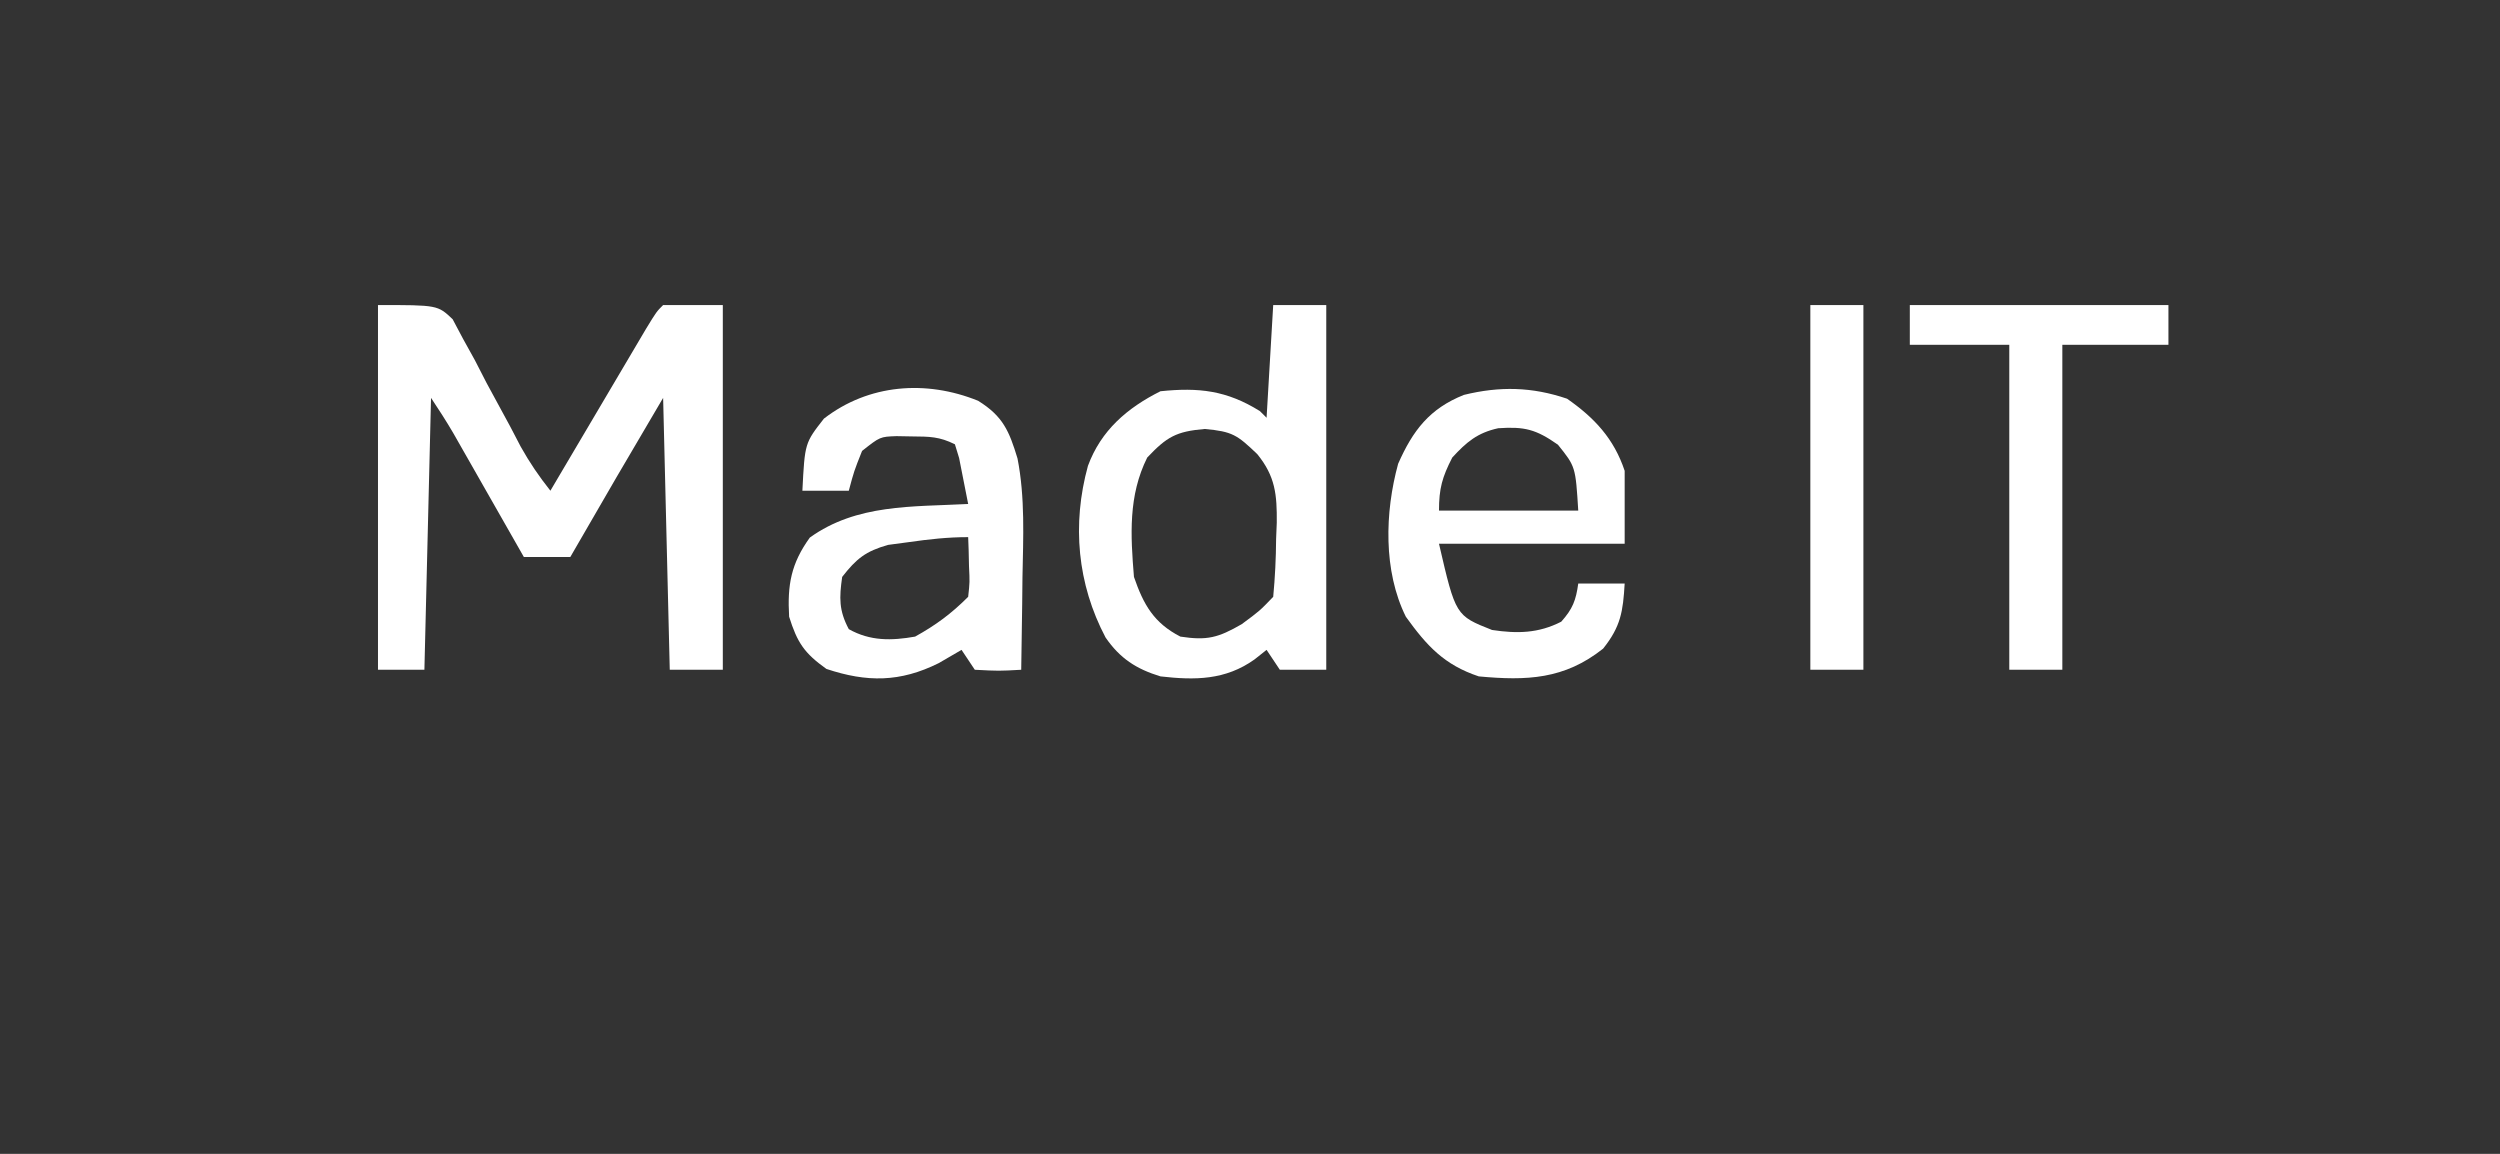 <?xml version="1.0" encoding="UTF-8"?>
<svg version="1.1" xmlns="http://www.w3.org/2000/svg" width="377" height="174">
<rect width="100%" height="100%" fill="#333333" stroke="none"/>
<path d="M0 0 C9 0 9 0 11.259 2.14 C11.78 3.12 12.3 4.1 12.836 5.109 C13.425 6.174 14.014 7.239 14.621 8.336 C15.2 9.463 15.779 10.589 16.375 11.75 C17.569 13.954 18.764 16.157 19.961 18.359 C20.474 19.344 20.988 20.328 21.517 21.343 C22.855 23.741 24.293 25.854 26 28 C26.479 27.187 26.959 26.375 27.453 25.537 C29.228 22.531 31.004 19.525 32.781 16.519 C33.551 15.217 34.32 13.914 35.089 12.611 C36.192 10.741 37.297 8.872 38.402 7.004 C39.067 5.878 39.732 4.752 40.418 3.592 C42 1 42 1 43 0 C45.97 0 48.94 0 52 0 C52 18.15 52 36.3 52 55 C49.36 55 46.72 55 44 55 C43.67 41.47 43.34 27.94 43 14 C35.95 25.971 35.95 25.971 29 38 C26.69 38 24.38 38 22 38 C21.647 37.38 21.294 36.759 20.93 36.12 C19.33 33.308 17.727 30.498 16.125 27.688 C15.569 26.711 15.014 25.735 14.441 24.729 C13.906 23.791 13.371 22.853 12.82 21.887 C12.328 21.023 11.836 20.159 11.329 19.268 C10.279 17.476 9.152 15.728 8 14 C7.67 27.53 7.34 41.06 7 55 C4.69 55 2.38 55 0 55 C0 36.85 0 18.7 0 0 Z " fill="#FFFFFF" transform="translate(57,46)"/>
<path d="M0 0 C2.64 0 5.28 0 8 0 C8 18.15 8 36.3 8 55 C5.69 55 3.38 55 1 55 C0.34 54.01 -0.32 53.02 -1 52 C-1.598 52.474 -2.196 52.949 -2.812 53.438 C-7.207 56.577 -11.797 56.597 -17 56 C-20.648 54.884 -23.114 53.29 -25.285 50.129 C-29.543 42.057 -30.367 33.074 -27.938 24.25 C-25.968 18.91 -22.024 15.512 -17 13 C-11.245 12.402 -7.01 12.869 -2 16 C-1.67 16.33 -1.34 16.66 -1 17 C-0.67 11.39 -0.34 5.78 0 0 Z M-19 23 C-21.87 28.76 -21.514 34.711 -21 41 C-19.556 45.188 -17.997 47.944 -14 50 C-9.968 50.614 -8.315 50.182 -4.75 48.125 C-2.037 46.121 -2.037 46.121 0 44 C0.28 41.036 0.416 38.217 0.438 35.25 C0.47 34.451 0.503 33.652 0.537 32.828 C0.575 28.587 0.326 25.841 -2.402 22.484 C-5.453 19.567 -6.14 19.081 -10.312 18.688 C-14.637 19.054 -16.049 19.88 -19 23 Z " fill="#FFFFFF" transform="translate(192,46)"/>
<path d="M0 0 C3.758 2.333 4.686 4.566 5.942 8.703 C7.097 14.62 6.803 20.622 6.688 26.625 C6.672 27.981 6.659 29.337 6.646 30.693 C6.611 33.983 6.562 37.273 6.5 40.562 C3.125 40.75 3.125 40.75 -0.5 40.562 C-1.16 39.572 -1.82 38.583 -2.5 37.562 C-3.634 38.222 -4.769 38.883 -5.938 39.562 C-11.759 42.458 -16.756 42.477 -22.875 40.438 C-26.217 38.05 -27.264 36.489 -28.5 32.562 C-28.779 27.768 -28.212 24.547 -25.375 20.625 C-18.291 15.543 -9.941 16.007 -1.5 15.562 C-1.781 14.081 -2.075 12.603 -2.375 11.125 C-2.537 10.301 -2.7 9.478 -2.867 8.629 C-3.18 7.606 -3.18 7.606 -3.5 6.562 C-5.84 5.393 -7.334 5.396 -9.938 5.375 C-10.72 5.361 -11.502 5.347 -12.309 5.332 C-14.792 5.422 -14.792 5.422 -17.5 7.562 C-18.713 10.617 -18.713 10.617 -19.5 13.562 C-21.81 13.562 -24.12 13.562 -26.5 13.562 C-26.134 6.373 -26.134 6.373 -23.25 2.688 C-16.519 -2.513 -7.877 -3.189 0 0 Z M-10.438 21.312 C-11.478 21.452 -12.518 21.591 -13.59 21.734 C-16.976 22.698 -18.35 23.807 -20.5 26.562 C-20.949 29.706 -21.004 31.617 -19.5 34.438 C-16.266 36.256 -13.057 36.188 -9.5 35.562 C-6.357 33.816 -4.031 32.094 -1.5 29.562 C-1.257 27.352 -1.257 27.352 -1.375 24.938 C-1.393 24.12 -1.411 23.303 -1.43 22.461 C-1.453 21.834 -1.476 21.208 -1.5 20.562 C-4.566 20.562 -7.403 20.877 -10.438 21.312 Z " fill="#FFFFFF" transform="translate(147.5,60.438)"/>
<path d="M0 0 C4.126 2.879 7.065 6.009 8.688 10.875 C8.688 14.505 8.688 18.135 8.688 21.875 C-0.552 21.875 -9.793 21.875 -19.312 21.875 C-16.803 32.703 -16.803 32.703 -11.312 34.875 C-7.515 35.446 -4.313 35.388 -0.875 33.625 C0.847 31.696 1.337 30.414 1.688 27.875 C3.998 27.875 6.308 27.875 8.688 27.875 C8.44 32.084 8.106 34.351 5.438 37.688 C-0.404 42.334 -6.085 42.546 -13.312 41.875 C-18.518 40.14 -21.133 37.291 -24.312 32.875 C-27.73 25.98 -27.481 17.134 -25.473 9.812 C-23.249 4.781 -20.739 1.492 -15.559 -0.574 C-10.136 -1.904 -5.279 -1.793 0 0 Z M-17.312 8.875 C-18.831 11.84 -19.312 13.533 -19.312 16.875 C-12.383 16.875 -5.452 16.875 1.688 16.875 C1.28 10.247 1.28 10.247 -1.375 6.938 C-4.697 4.605 -6.42 4.184 -10.383 4.453 C-13.521 5.139 -15.167 6.54 -17.312 8.875 Z " fill="#FFFFFF" transform="translate(236.312,60.125)"/>
<path d="M0 0 C12.87 0 25.74 0 39 0 C39 1.98 39 3.96 39 6 C33.72 6 28.44 6 23 6 C23 22.17 23 38.34 23 55 C20.36 55 17.72 55 15 55 C15 38.83 15 22.66 15 6 C10.05 6 5.1 6 0 6 C0 4.02 0 2.04 0 0 Z " fill="#FFFFFF" transform="translate(288,46)"/>
<path d="M0 0 C2.64 0 5.28 0 8 0 C8 18.15 8 36.3 8 55 C5.36 55 2.72 55 0 55 C0 36.85 0 18.7 0 0 Z " fill="#FFFFFF" transform="translate(273,46)"/>
</svg>
